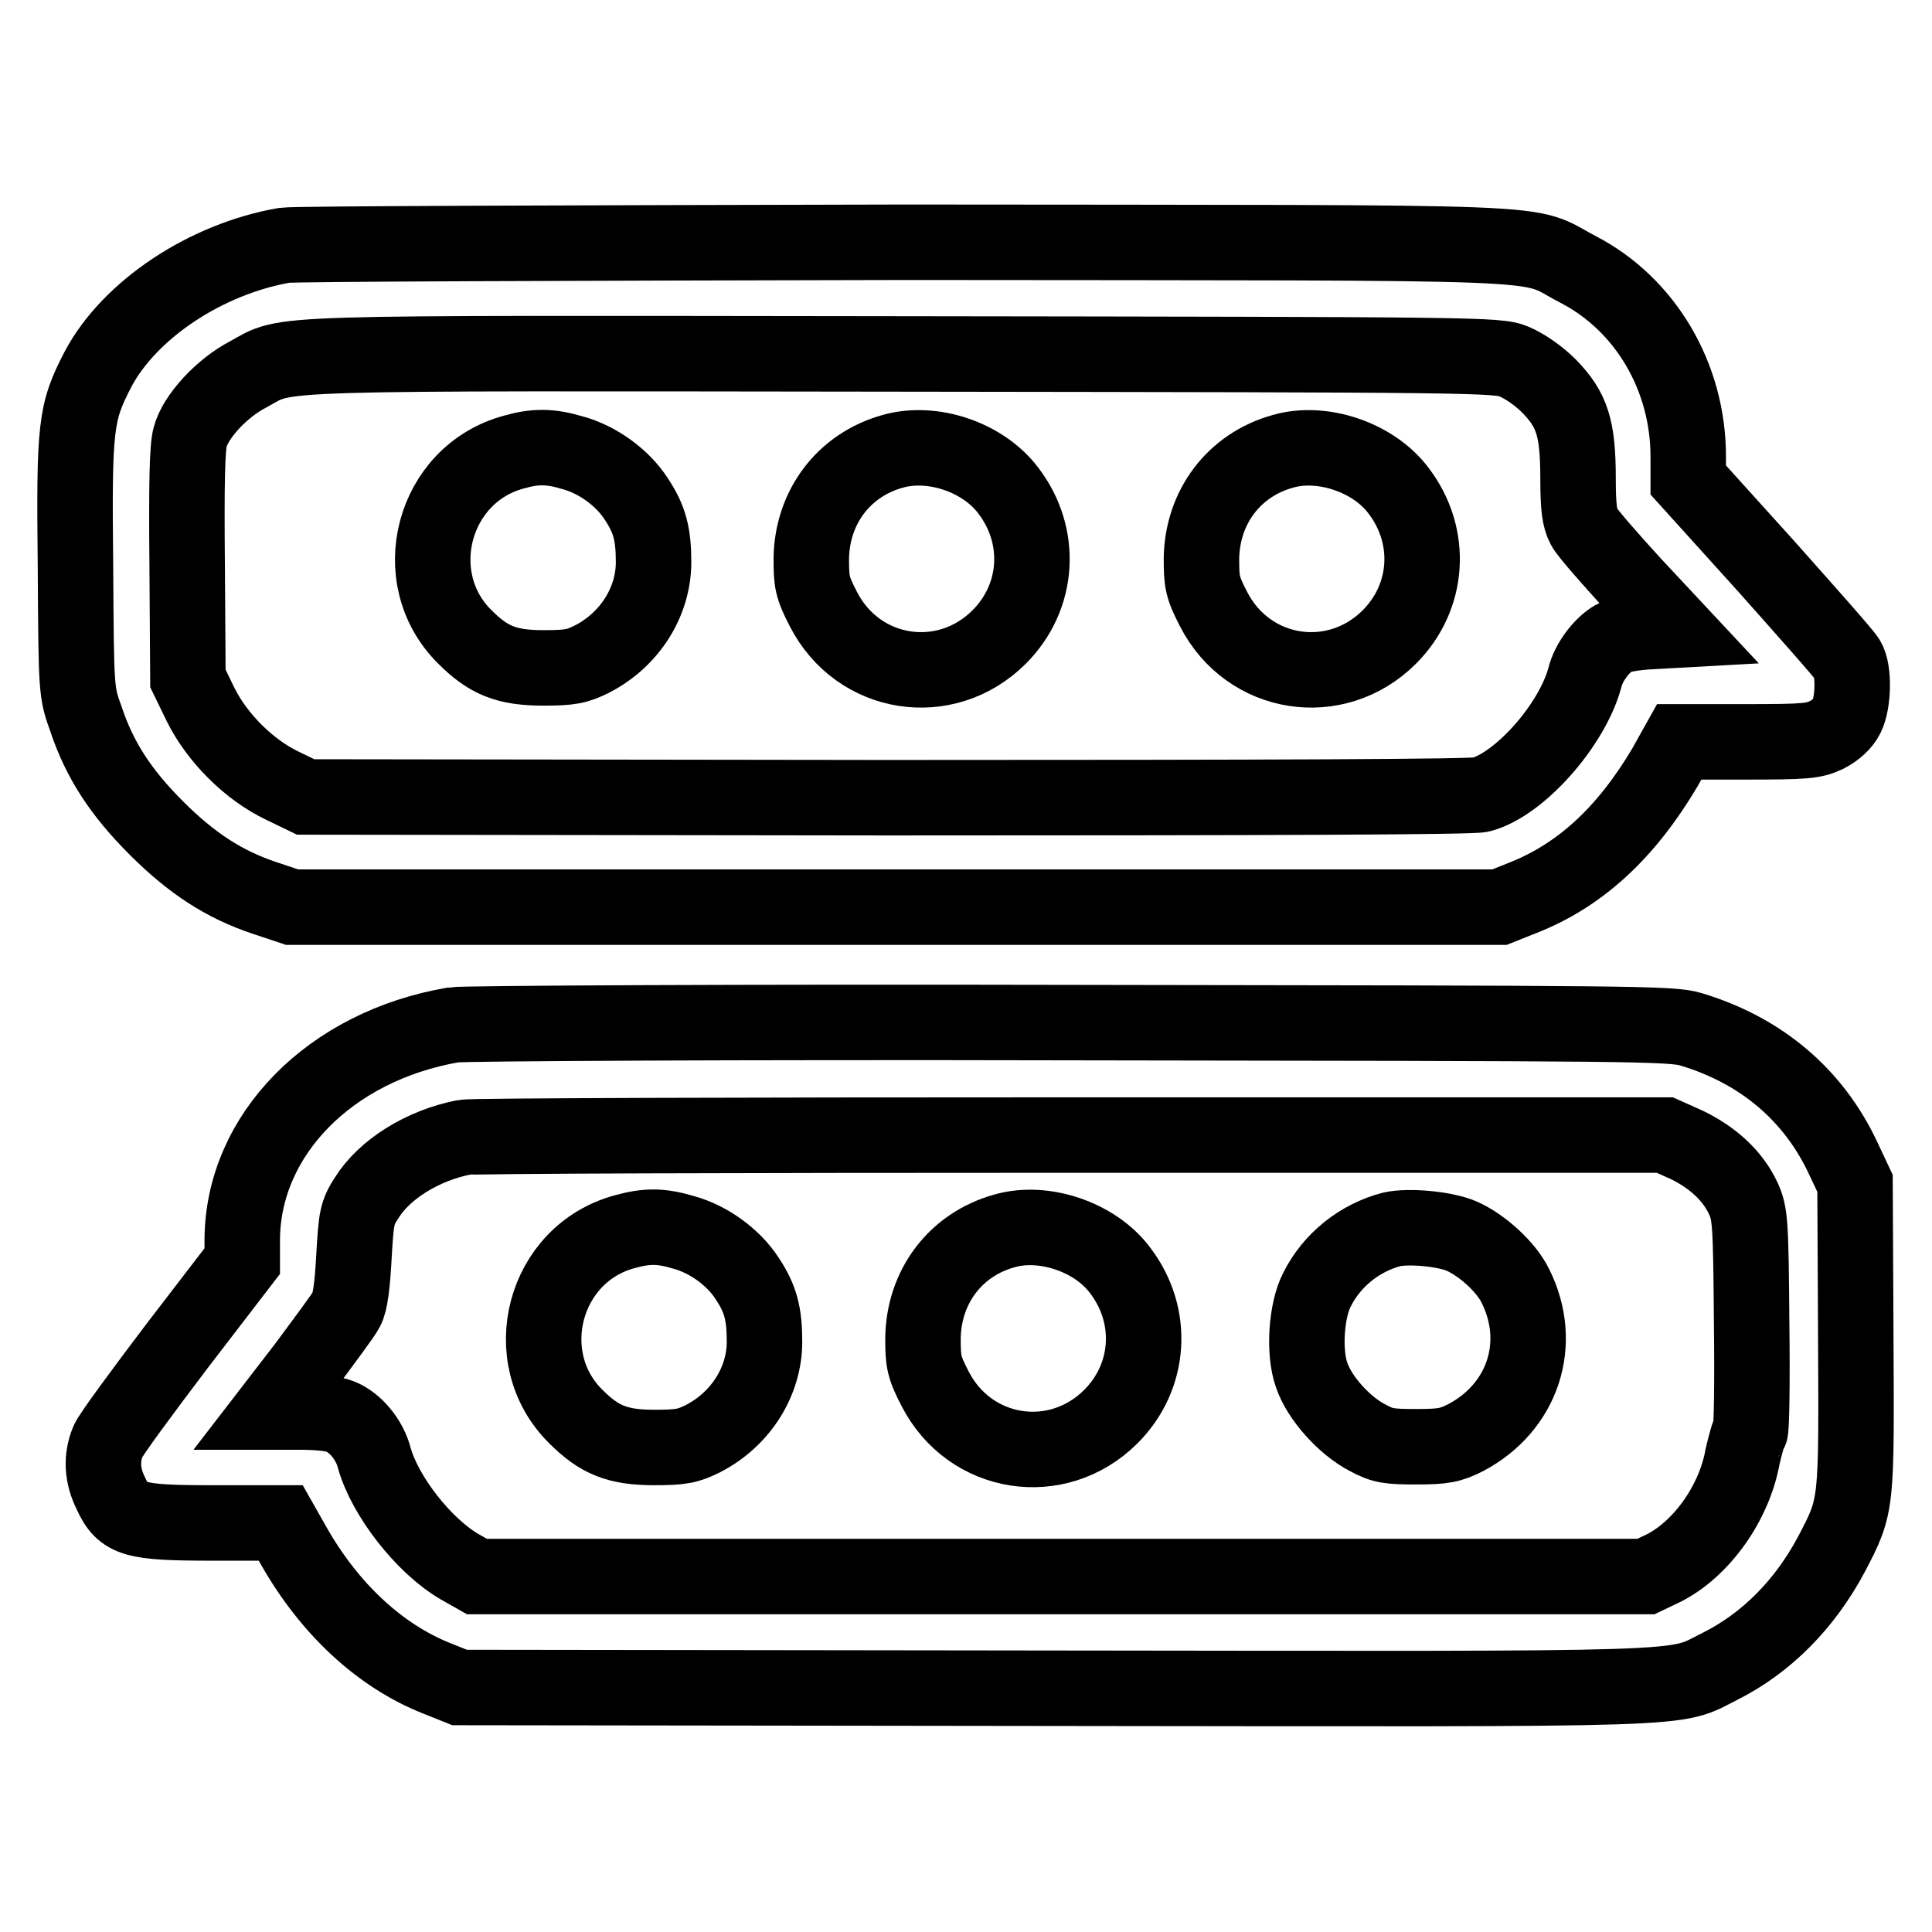 <?xml version="1.0" encoding="utf-8"?>
<!-- Svg Vector Icons : http://www.onlinewebfonts.com/icon -->
<!DOCTYPE svg PUBLIC "-//W3C//DTD SVG 1.1//EN" "http://www.w3.org/Graphics/SVG/1.1/DTD/svg11.dtd">
<svg version="1.1" xmlns="http://www.w3.org/2000/svg" xmlns:xlink="http://www.w3.org/1999/xlink" x="0px" y="0px" viewBox="0 0 256 256" enable-background="new 0 0 256 256" xml:space="preserve">
<g><g><g><path stroke-width="10" fill-opacity="0" stroke="#000000"  d="M37.7,32.5C27.3,34.3,17.2,41,13,48.9c-3,5.8-3.2,7.4-3,26.2c0.1,16.6,0.1,16.6,1.4,20.2c1.8,5.4,4.6,9.7,9.3,14.4c4.7,4.7,9,7.5,14.4,9.3l3.6,1.2h80h80l3-1.2c7.7-3,13.8-8.7,18.9-17.3l1.9-3.4h8.8c7.9,0,9-0.1,10.7-0.9c1.2-0.6,2.2-1.5,2.7-2.5c0.9-1.8,1-6.1,0.1-7.5c-0.3-0.6-5.2-6.1-10.8-12.4l-10.3-11.4v-3.1c0-10.6-5.7-20.2-14.6-24.8c-7.5-3.9,0.8-3.5-89.1-3.6C74.7,32.2,39.1,32.3,37.7,32.5z M200.6,47.9c1.4,0.6,3.2,1.8,4.7,3.3c3,3.1,3.8,5.5,3.8,12.2c0,3.8,0.2,5.3,0.8,6.4c0.4,0.8,3.4,4.2,6.5,7.6l5.7,6.1l-3.6,0.2c-2,0.1-4.1,0.5-4.6,0.8c-1.6,0.9-3.4,3.2-3.9,5.3c-1.7,6.3-8.7,14.2-13.8,15.5c-1.2,0.3-27.2,0.4-78.7,0.4l-77-0.1l-3.1-1.5c-4.4-2.1-8.6-6.3-10.8-10.7l-1.7-3.5l-0.1-15c-0.1-10.7,0-15.6,0.4-17c0.7-2.7,4.2-6.5,7.7-8.3c5.5-3,0.5-2.8,86.8-2.7C196.1,47,198.4,47,200.6,47.9z"/><path stroke-width="10" fill-opacity="0" stroke="#000000"  d="M68.1,59.9c-10.8,2.9-14.4,16.7-6.5,24.5c3.1,3.1,5.5,4.1,10.4,4.1c3.6,0,4.5-0.2,6.5-1.2c5-2.6,8.1-7.6,8.1-12.8c0-3.7-0.5-5.7-2.3-8.4c-1.8-2.8-5.1-5.2-8.4-6.1C72.9,59.1,70.9,59.1,68.1,59.9z"/><path stroke-width="10" fill-opacity="0" stroke="#000000"  d="M118.3,59.8c-6.5,1.8-10.7,7.4-10.8,14.2c0,3.1,0.1,3.8,1.6,6.7c4.6,9,16.2,10.8,23.3,3.7c5.3-5.3,5.8-13.4,1.2-19.4C130.3,60.6,123.6,58.3,118.3,59.8z"/><path stroke-width="10" fill-opacity="0" stroke="#000000"  d="M170,59.8c-6.5,1.8-10.7,7.4-10.8,14.2c0,3.1,0.1,3.8,1.6,6.7c4.6,9,16.2,10.8,23.3,3.7c5.3-5.3,5.8-13.4,1.2-19.4C182,60.6,175.2,58.3,170,59.8z"/><path stroke-width="10" fill-opacity="0" stroke="#000000"  d="M60.1,135.8c-16.4,2.8-27.9,14.6-28,28.4v2.9l-8.6,11.2c-4.7,6.2-8.9,11.9-9.2,12.7c-0.9,2.2-0.8,4.5,0.4,6.9c1.6,3.5,3,3.9,13.6,3.9h8.9l1.7,3c4.7,8.3,11.4,14.6,19,17.6l3,1.2l78.6,0.1c87.3,0.1,82,0.3,88.4-2.9c6.2-3.1,11.3-8.3,14.8-14.9c3.4-6.5,3.3-6.3,3.2-28.9l-0.1-20.2l-1.6-3.4c-3.9-8.3-10.8-14.2-20.1-17c-2.6-0.8-7.2-0.8-82.3-0.9C98.1,135.4,61.3,135.6,60.1,135.8z M223.5,151.7c3.5,1.7,6.1,4.1,7.5,7.1c0.9,2,1,3,1.1,16.4c0.1,7.9,0,14.4-0.2,14.5s-0.6,1.6-1,3.3c-1.1,6.2-5.5,12.3-10.5,14.8l-2.3,1.1h-77.5H63.2l-2.3-1.3c-4.8-2.8-9.9-9.4-11.3-14.4c-0.6-2.4-2.5-4.7-4.5-5.5c-0.9-0.4-3.1-0.6-5.4-0.6h-3.9l4.7-6.1c2.5-3.4,5-6.7,5.4-7.5c0.5-0.9,0.8-3.2,1-7c0.3-5.2,0.4-5.8,1.7-7.8c2.3-3.7,7.3-6.9,12.9-8c1-0.2,37.2-0.3,80.5-0.3l78.6,0L223.5,151.7z"/><path stroke-width="10" fill-opacity="0" stroke="#000000"  d="M82.8,163.2c-10.8,2.9-14.4,16.7-6.5,24.5c3.1,3.1,5.5,4.1,10.4,4.1c3.6,0,4.5-0.2,6.5-1.2c5-2.6,8.1-7.6,8.1-12.8c0-3.7-0.5-5.7-2.3-8.4c-1.8-2.8-5.1-5.2-8.4-6.1C87.6,162.4,85.7,162.4,82.8,163.2z"/><path stroke-width="10" fill-opacity="0" stroke="#000000"  d="M133.1,163.1c-6.5,1.8-10.7,7.4-10.8,14.2c0,3.1,0.1,3.8,1.6,6.7c4.6,9,16.2,10.8,23.3,3.7c5.3-5.3,5.8-13.4,1.2-19.4C145.1,163.9,138.3,161.6,133.1,163.1z"/><path stroke-width="10" fill-opacity="0" stroke="#000000"  d="M184.4,162.9c-4.2,1.1-7.9,4-9.9,8c-1.4,2.7-1.8,8.2-0.7,11.3c1,3,4.3,6.7,7.4,8.3c2,1.1,2.9,1.2,6.5,1.2c3.6,0,4.5-0.2,6.5-1.2c7.6-4,10.4-12.5,6.6-20.1c-1.2-2.5-4.4-5.4-7.1-6.6C191.4,162.8,186.6,162.4,184.4,162.9z"/></g></g></g>
</svg>